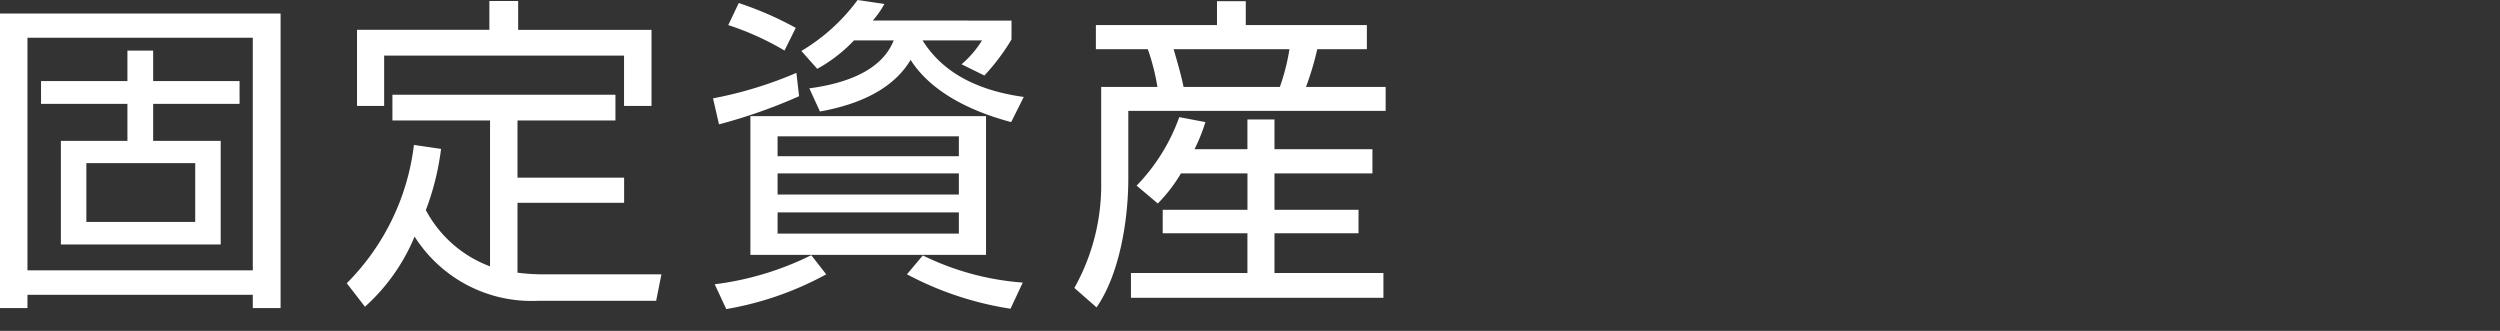 <svg xmlns="http://www.w3.org/2000/svg" width="136" height="18" viewBox="0 0 136 18">
  <rect x="0" y="0" width="136" height="18" fill="#333333" stroke="none"/>
  <g id="グループ_1993" data-name="グループ 1993" transform="translate(-1183 -153)">
    <path id="パス_42225" data-name="パス 42225" d="M9.7-7.6V-9.612h4.7v-1.242H9.7V-12.51H8.3v1.656H3.6v1.242H8.3V-7.6H4.68v5.634h8.694V-7.6ZM11.988-6.39v3.2H6.066v-3.2ZM1.368-14.526V1.494H2.862V.774H15.12v.72h1.512v-16.02ZM15.12-13.212V-.558H2.862V-13.212ZM28.026-.774a6.538,6.538,0,0,1-3.492-3.06,14.318,14.318,0,0,0,.828-3.33L23.886-7.38A12.79,12.79,0,0,1,20.232.144l.99,1.278a10.55,10.55,0,0,0,2.7-3.816A7.533,7.533,0,0,0,30.636,1.1h6.426l.288-1.44H30.978a11.074,11.074,0,0,1-1.458-.09v-3.8h5.8V-5.6h-5.8V-8.712h5.328v-1.4H22.716v1.4h5.31ZM27.99-15.21v1.566h-7.2V-9.5h1.476V-12.24h13.05V-9.5H36.81v-4.14H29.556V-15.21Zm14.2,6.264V-1.4H55.008V-8.946Zm11.34,3.114V-4.68H43.668V-5.832Zm0-2.016v1.08H43.668v-1.08Zm0,4.14v1.152H43.668V-3.708Zm-4.68-10.44a5.148,5.148,0,0,0,.63-.9l-1.458-.216a10.37,10.37,0,0,1-3.06,2.772l.864.972a8.111,8.111,0,0,0,2-1.548h2.16c-.666,1.692-2.7,2.358-4.59,2.61l.576,1.26c2.52-.45,4.122-1.44,4.932-2.808,1.152,1.8,3.366,2.826,5.472,3.384L57.06-9.99c-3.528-.486-4.878-2.088-5.508-3.078h3.24a5.508,5.508,0,0,1-1.116,1.3l1.242.612a11.343,11.343,0,0,0,1.476-1.962v-1.026Zm-4.194.4a18.123,18.123,0,0,0-3.1-1.35L40.986-13.9a15.331,15.331,0,0,1,3.06,1.386Zm.036,2.448a21.7,21.7,0,0,1-4.536,1.386L40.482-8.5a28.781,28.781,0,0,0,4.356-1.53Zm.81,9.918A16.319,16.319,0,0,1,40.248.2l.63,1.35a17.464,17.464,0,0,0,5.436-1.89ZM57.006.108A14.751,14.751,0,0,1,51.57-1.368L50.706-.342A17.66,17.66,0,0,0,56.34,1.53Zm9.342-7.254a9.7,9.7,0,0,0,.594-1.476l-1.422-.27A10.339,10.339,0,0,1,63.2-5.166l1.152.972a8.385,8.385,0,0,0,1.26-1.638h3.618v1.98H64.62v1.278h4.608v2.16H62.892V.936H76.626V-.414H70.7v-2.16h4.572V-3.852H70.7v-1.98h5.328V-7.146H70.7v-1.62H69.228v1.62ZM60.984-13.9v1.314H63.81a11.9,11.9,0,0,1,.522,2.052h-3.06v5.112A11.441,11.441,0,0,1,59.814.4L61.02,1.458c1.26-1.818,1.728-4.77,1.728-7.02V-9.234h14v-1.3H72.414a15.674,15.674,0,0,0,.612-2.052h2.7V-13.9H69.138v-1.3H67.572v1.3Zm4.77,3.366c-.126-.594-.216-.936-.54-2.052h6.3a11.433,11.433,0,0,1-.522,2.052Z" transform="translate(1181.632 168.264)" fill="#fff"/>
    <rect id="長方形_1972" data-name="長方形 1972" width="136" height="18" transform="translate(1183 153)" fill="none"/>
  </g>
</svg>
